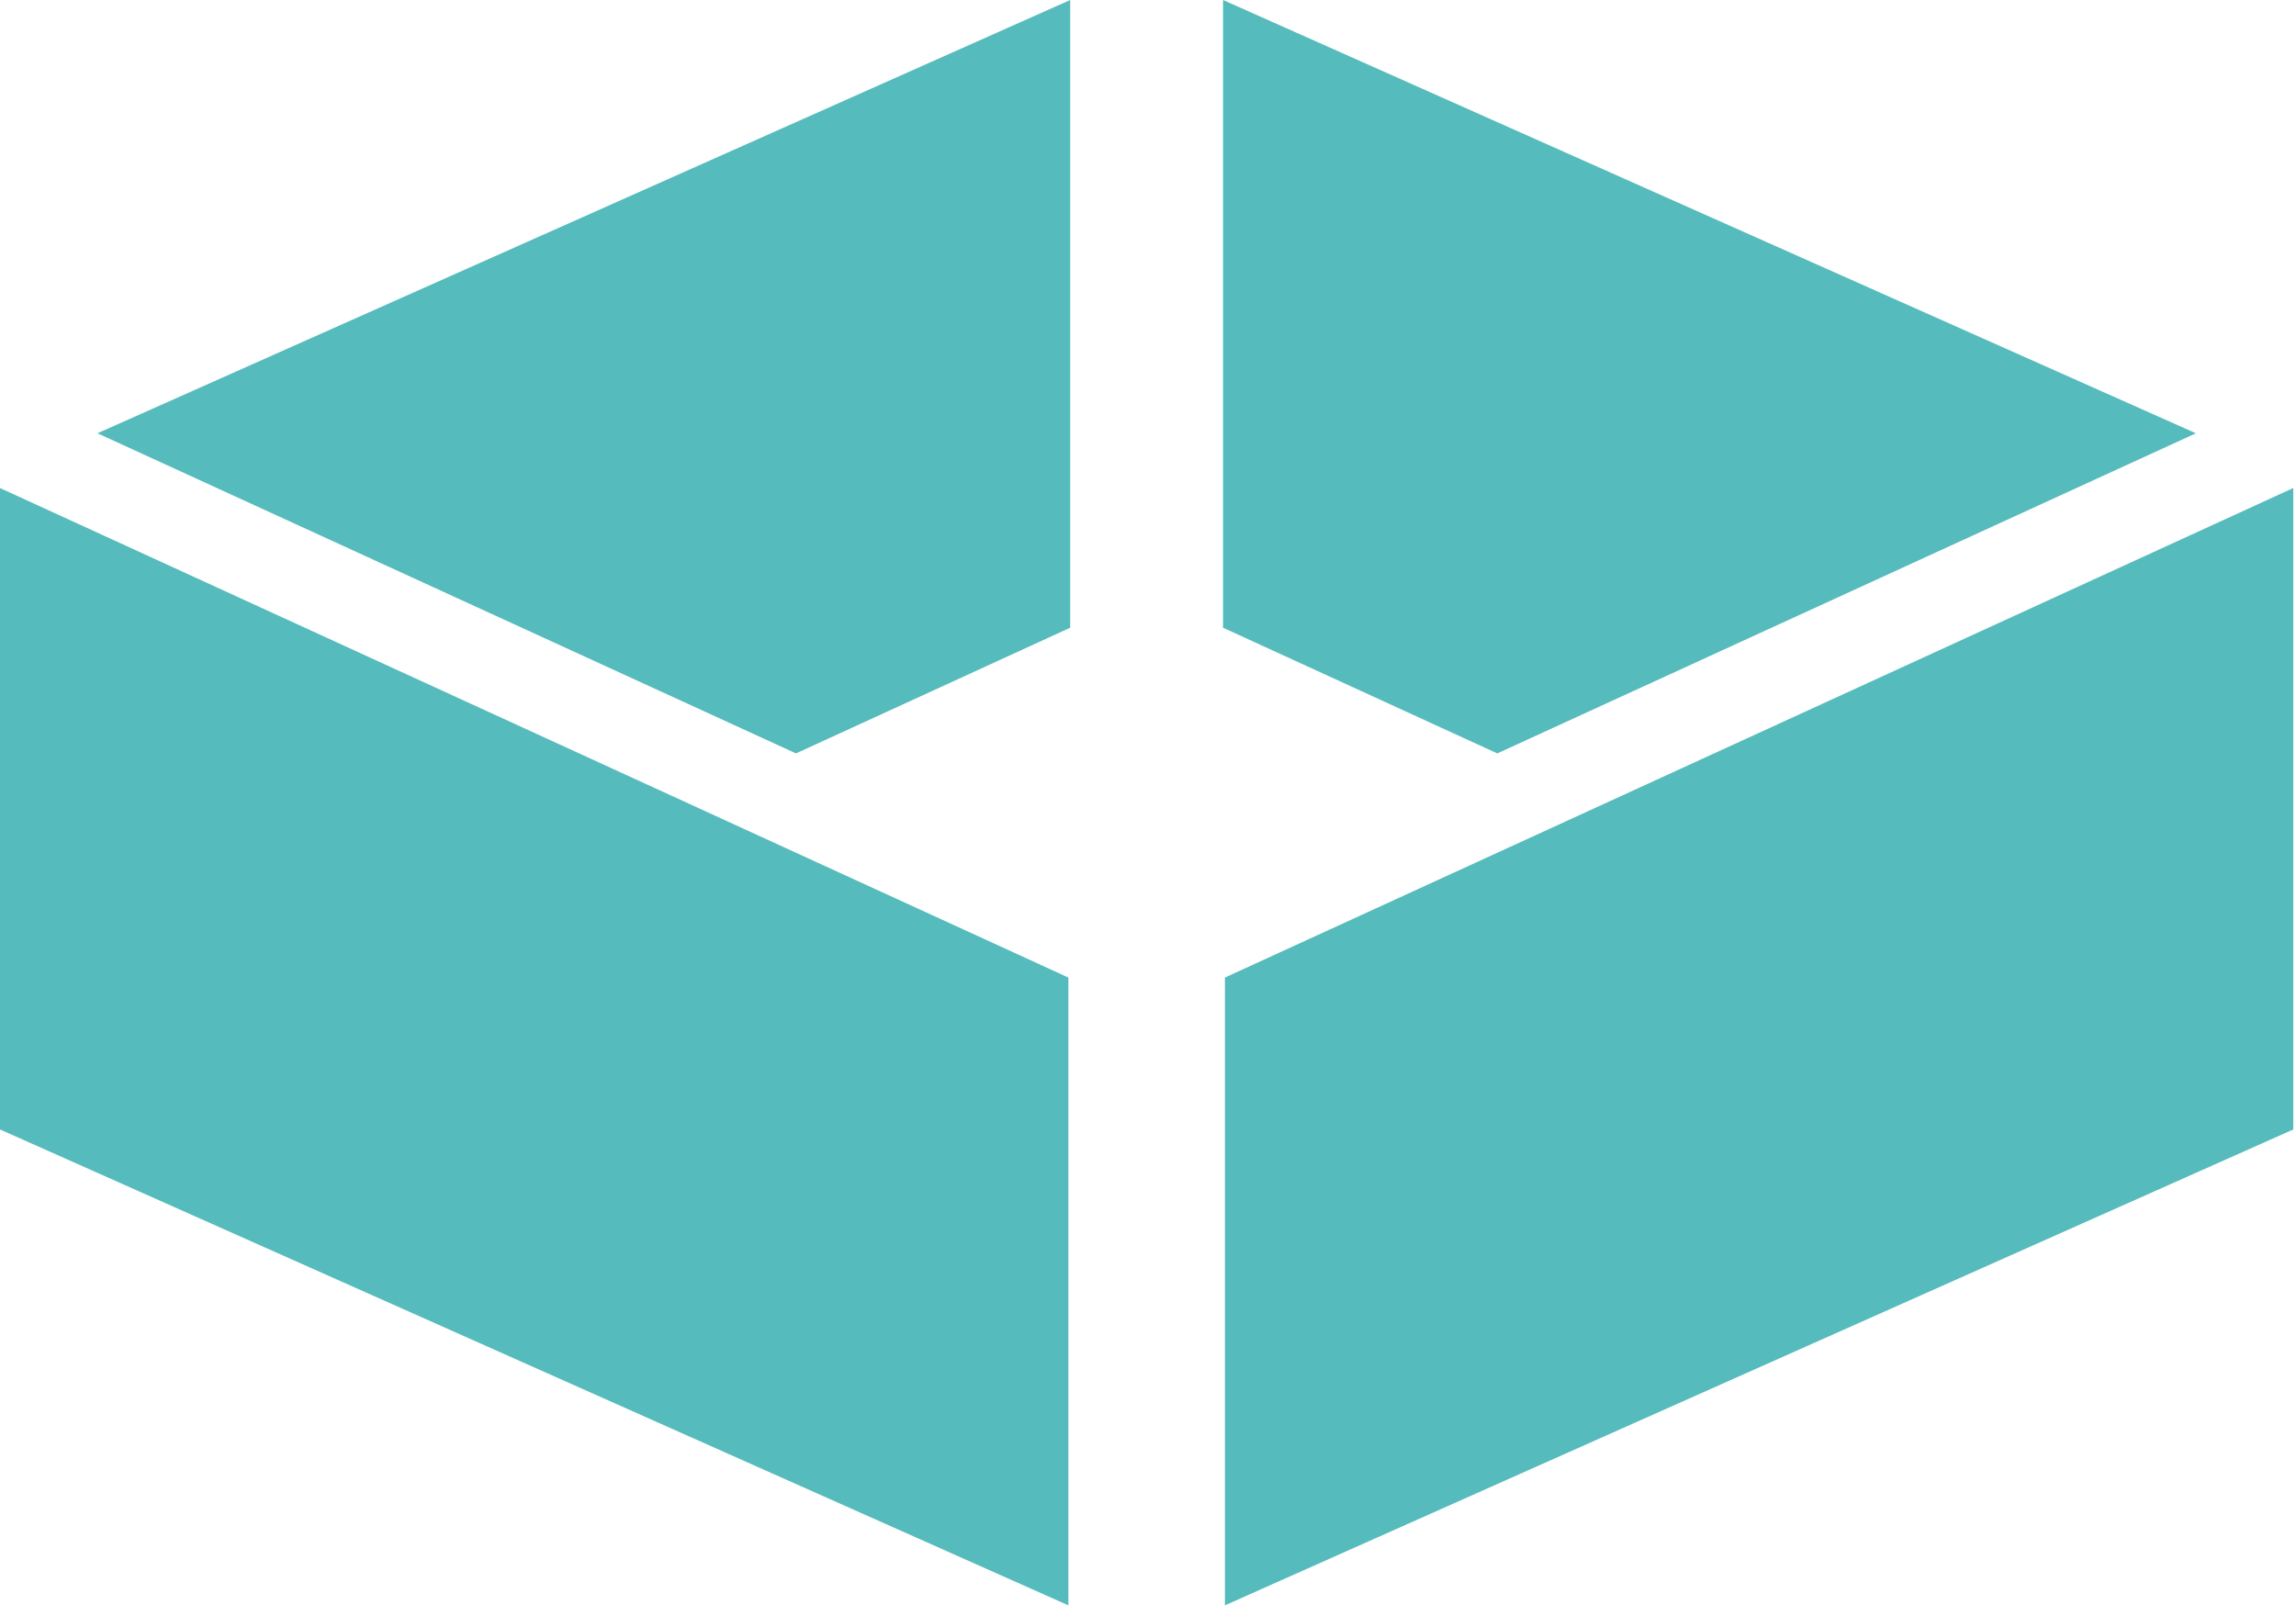 <?xml version="1.0" encoding="UTF-8"?>
<svg width="98px" height="69px" viewBox="0 0 98 69" version="1.1" xmlns="http://www.w3.org/2000/svg" xmlns:xlink="http://www.w3.org/1999/xlink">
    <!-- Generator: Sketch 52.6 (67491) - http://www.bohemiancoding.com/sketch -->
    <title>icons/city</title>
    <desc>Created with Sketch.</desc>
    <g id="Symbols" stroke="none" stroke-width="1" fill="none" fill-rule="evenodd" opacity="0.9">
        <g id="content/usp" transform="translate(-152, -15)" fill="#43B4B5">
            <g id="icons/city" transform="translate(151, 0)">
                <path d="M1,63.22 L1,35.836 L46.602,56.735 L46.602,83.537 L1,63.22 Z M53.283,56.735 L98.884,35.835 L98.884,63.22 L53.283,83.537 L53.283,56.735 Z M53.203,41.799 L53.203,15 L94.727,33.498 L64.909,47.165 L53.203,41.799 Z M5.159,33.498 L46.679,15 L46.679,41.799 L34.976,47.165 L5.159,33.498 Z" id="Combined-Shape"></path>
            </g>
        </g>
    </g>
</svg>